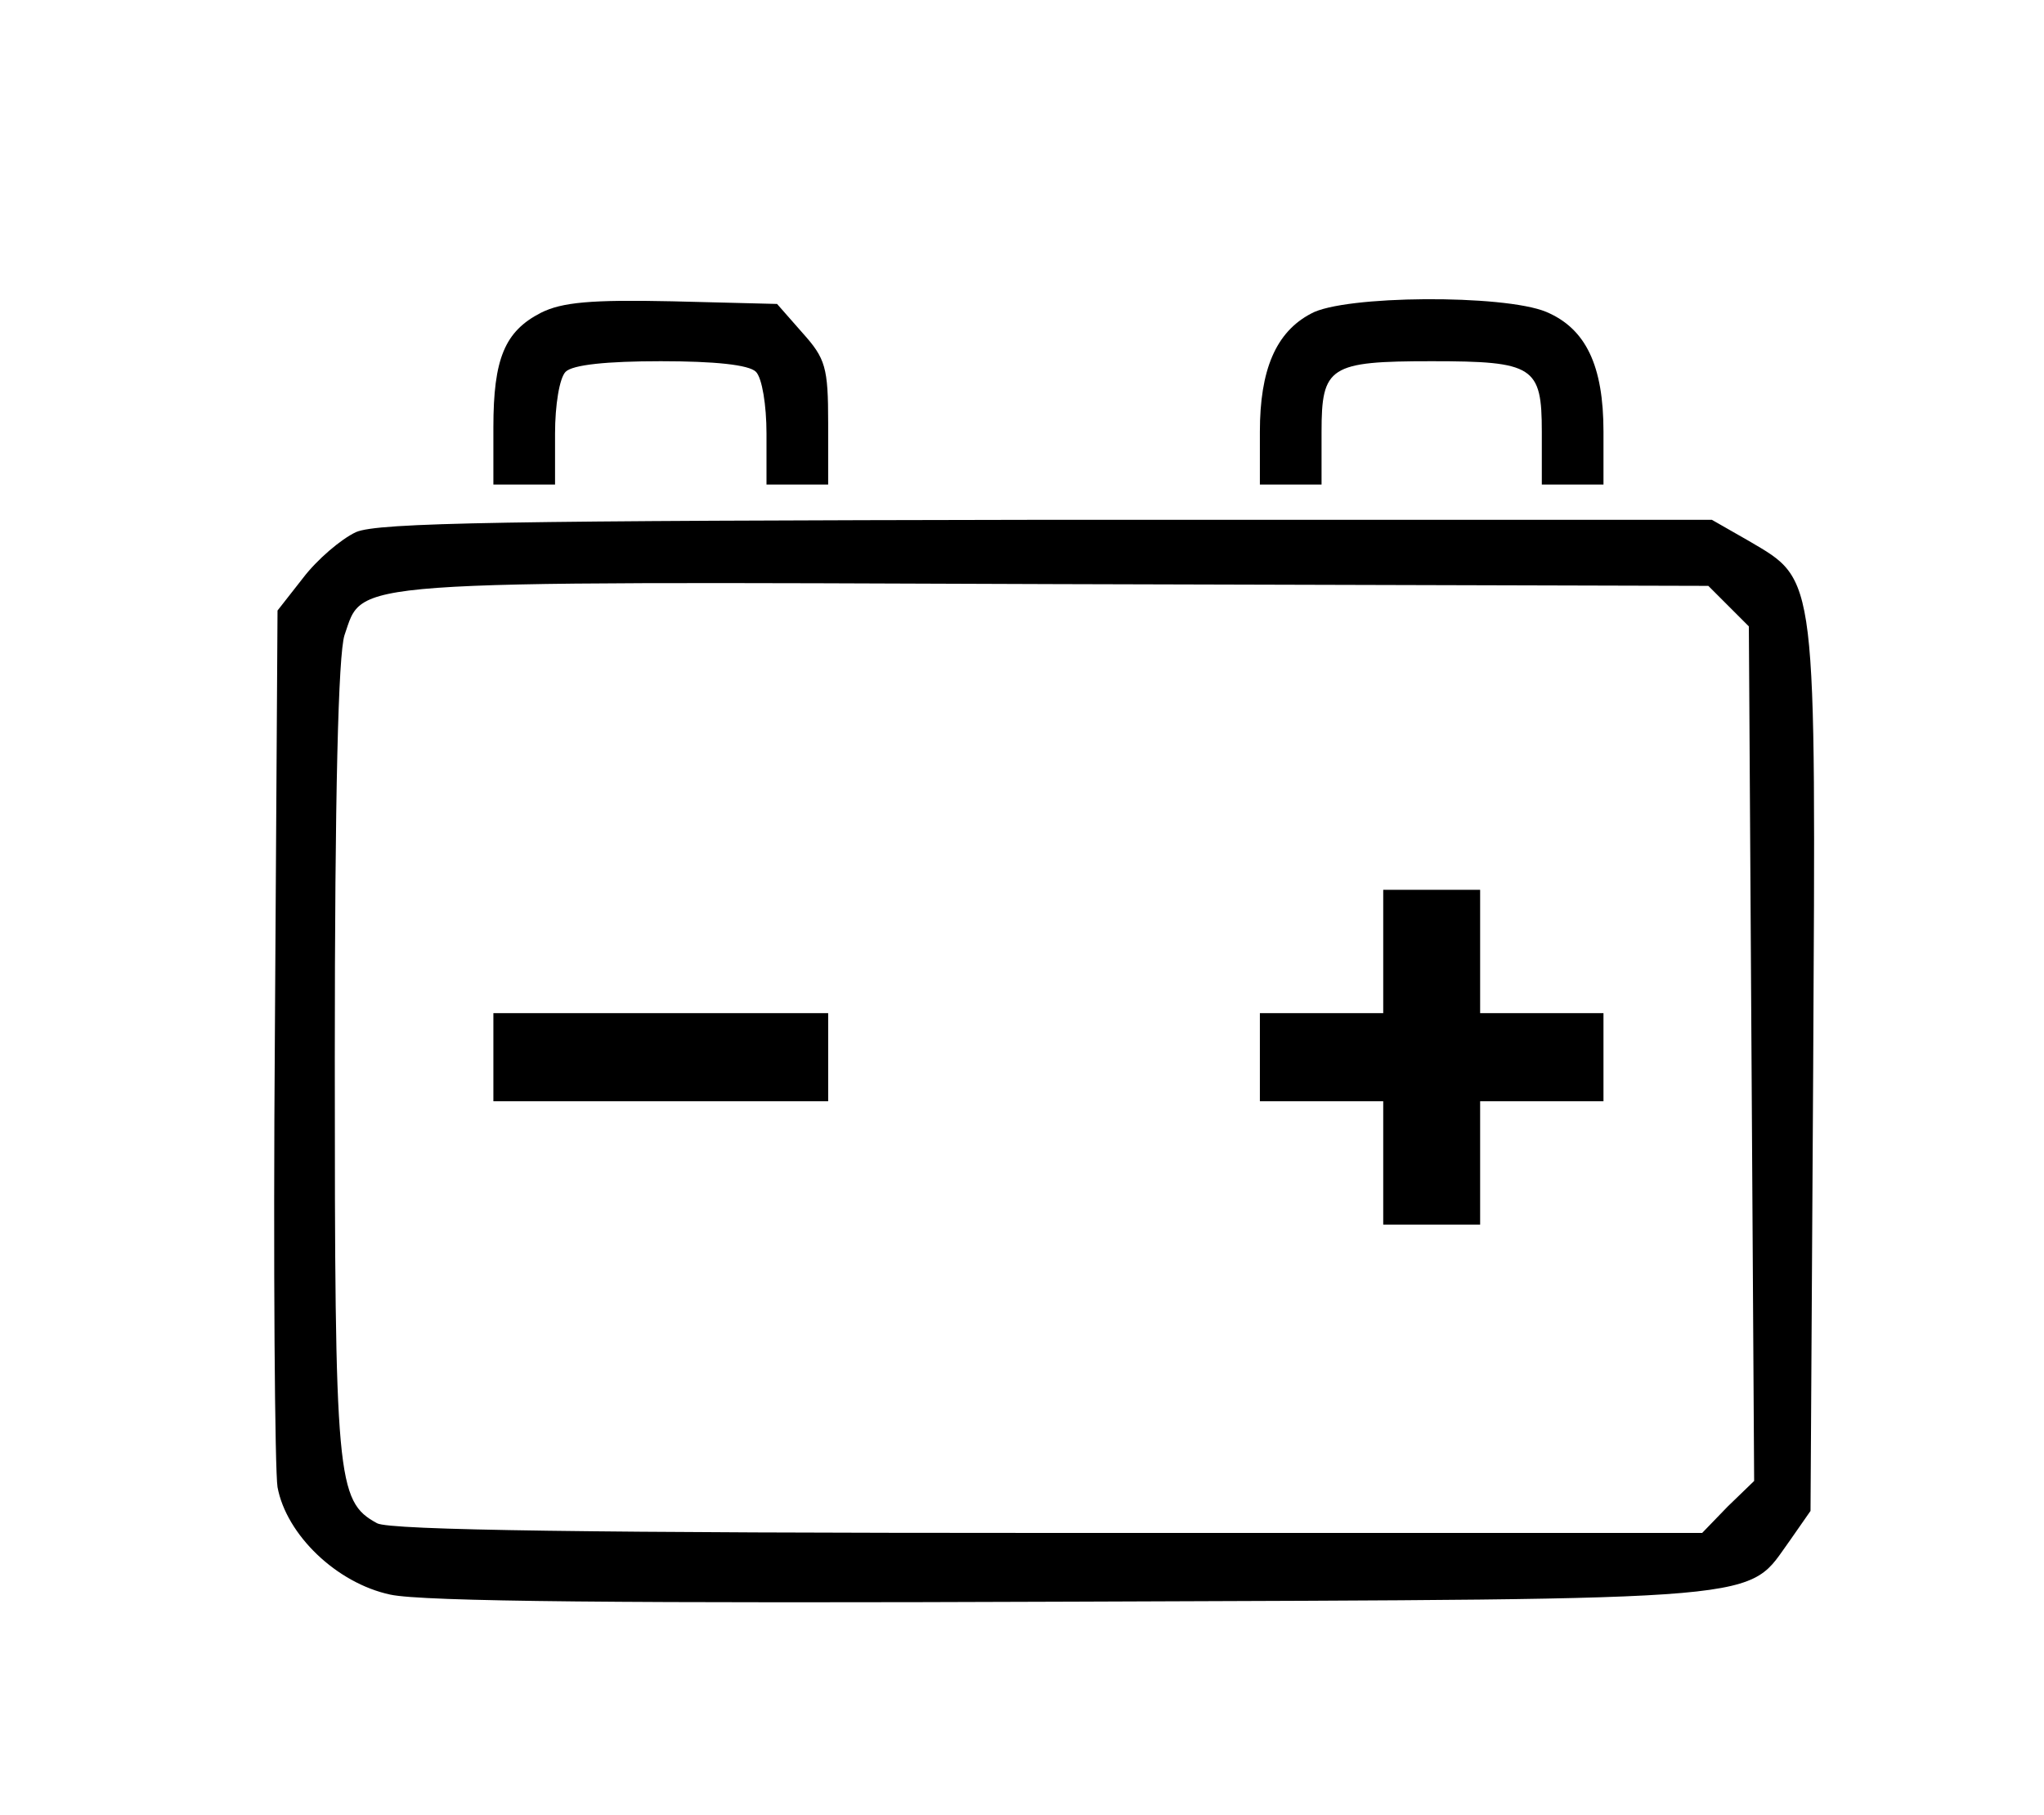 <?xml version="1.0" standalone="no"?>
<!DOCTYPE svg PUBLIC "-//W3C//DTD SVG 20010904//EN"
 "http://www.w3.org/TR/2001/REC-SVG-20010904/DTD/svg10.dtd">
<svg version="1.0" xmlns="http://www.w3.org/2000/svg"
 width="232pt" height="206pt" viewBox="0 0 232 206"
 preserveAspectRatio="xMidYMid meet">
<g transform="translate(0,206) scale(0.1,-0.1)"
fill="#000000" stroke="none">
<path d="M614 1705 c-41 -21 -54 -52 -54 -130 l0 -65 35 0 35 0 0 58 c0 32 5
63 12 70 8 8 47 12 108 12 61 0 100 -4 108 -12 7 -7 12 -38 12 -70 l0 -58 35
0 35 0 0 70 c0 63 -3 73 -29 102 l-29 33 -119 3 c-92 2 -125 -1 -149 -13z"/>
<path d="M1488 1704 c-40 -21 -58 -64 -58 -134 l0 -60 35 0 35 0 0 60 c0 74 9
80 125 80 116 0 125 -6 125 -80 l0 -60 35 0 35 0 0 60 c0 75 -20 117 -65 136
-48 20 -230 19 -267 -2z"/>
<path d="M404 1456 c-17 -8 -44 -31 -60 -52 l-29 -37 -3 -481 c-2 -265 0 -496
3 -514 10 -54 67 -109 128 -122 37 -8 267 -10 777 -8 805 3 761 0 812 70 l23
33 3 500 c3 568 5 555 -73 601 l-42 24 -754 0 c-613 -1 -760 -3 -785 -14z
m1558 -84 l23 -23 3 -485 3 -485 -30 -29 -29 -30 -742 0 c-512 0 -748 3 -762
11 -46 25 -48 49 -48 527 0 302 4 459 11 481 22 63 -10 61 806 58 l742 -2 23
-23z"/>
<path d="M1570 980 l0 -70 -70 0 -70 0 0 -50 0 -50 70 0 70 0 0 -70 0 -70 55
0 55 0 0 70 0 70 70 0 70 0 0 50 0 50 -70 0 -70 0 0 70 0 70 -55 0 -55 0 0
-70z"/>
<path d="M560 860 l0 -50 190 0 190 0 0 50 0 50 -190 0 -190 0 0 -50z"/>
</g>
</svg>
